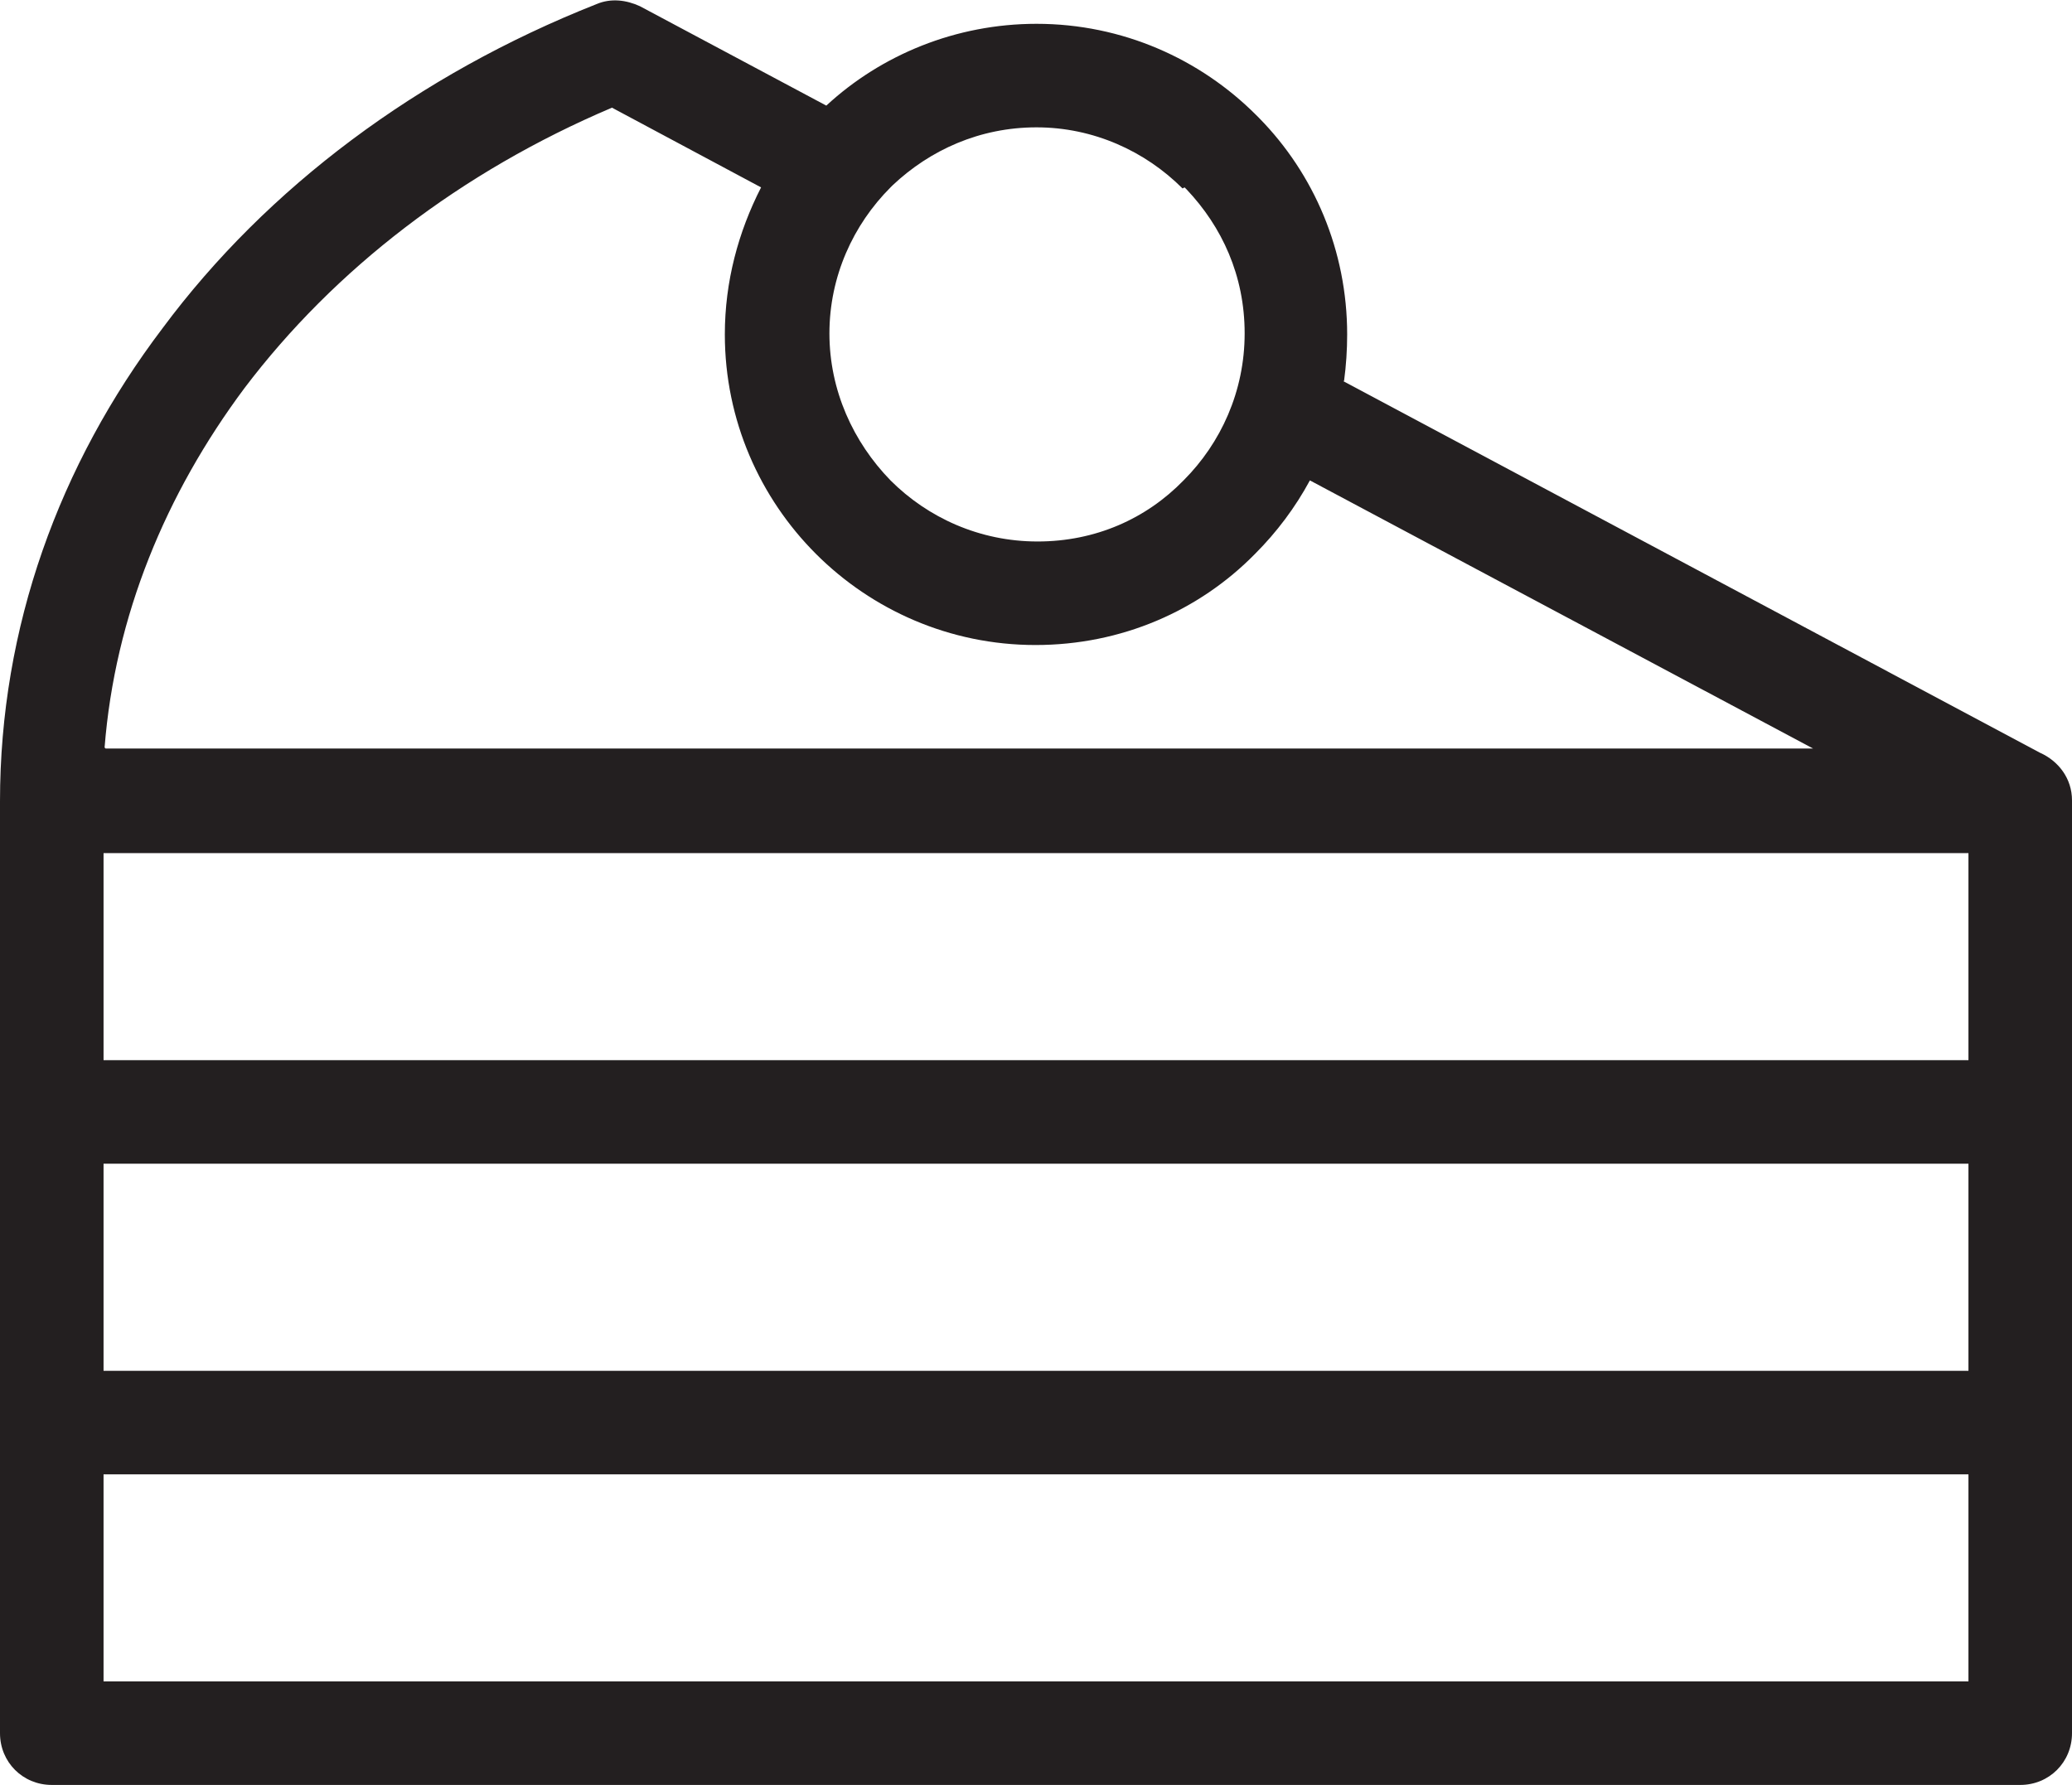 <svg xmlns="http://www.w3.org/2000/svg" viewBox="0 0 20.01 17.24"><defs><style>.d{fill:#231f20;}</style></defs><g id="a"></g><g id="b"><g id="c"><path class="d" d="M1.02,7.23H17.51l-4.86-2.59c-.14,.26-.32,.5-.53,.71-.54,.55-1.29,.88-2.12,.88s-1.58-.34-2.12-.88c-.54-.54-.88-1.29-.88-2.12,0-.51,.13-.99,.35-1.42l-1.44-.77c-1.46,.62-2.68,1.56-3.55,2.71-.76,1.02-1.25,2.2-1.35,3.47h0ZM12.97,3.68l6.73,3.59c.18,.08,.31,.25,.31,.46v9.01c0,.28-.22,.5-.5,.5H.5c-.28,0-.5-.22-.5-.5V7.74c0-1.68,.57-3.25,1.57-4.57C2.58,1.81,4.04,.72,5.76,.04c.14-.06,.29-.04,.42,.02l1.8,.96c.53-.49,1.25-.79,2.03-.79,.83,0,1.58,.34,2.12,.88l.03,.03c.53,.54,.85,1.28,.85,2.09,0,.15-.01,.3-.03,.45h0Zm-1.55-1.86c-.36-.36-.86-.59-1.41-.59s-1.03,.22-1.39,.56l-.02,.02c-.36,.36-.59,.86-.59,1.41s.23,1.05,.59,1.42c.36,.36,.86,.59,1.42,.59s1.05-.22,1.41-.59c.36-.36,.59-.86,.59-1.42s-.22-1.03-.56-1.39l-.02-.02h0ZM1,10.24H19.01v-2H1v2h0Zm18.01,4H1v2H19.01v-2h0Zm0-3H1v2H19.01v-2h0Z"></path></g></g></svg>